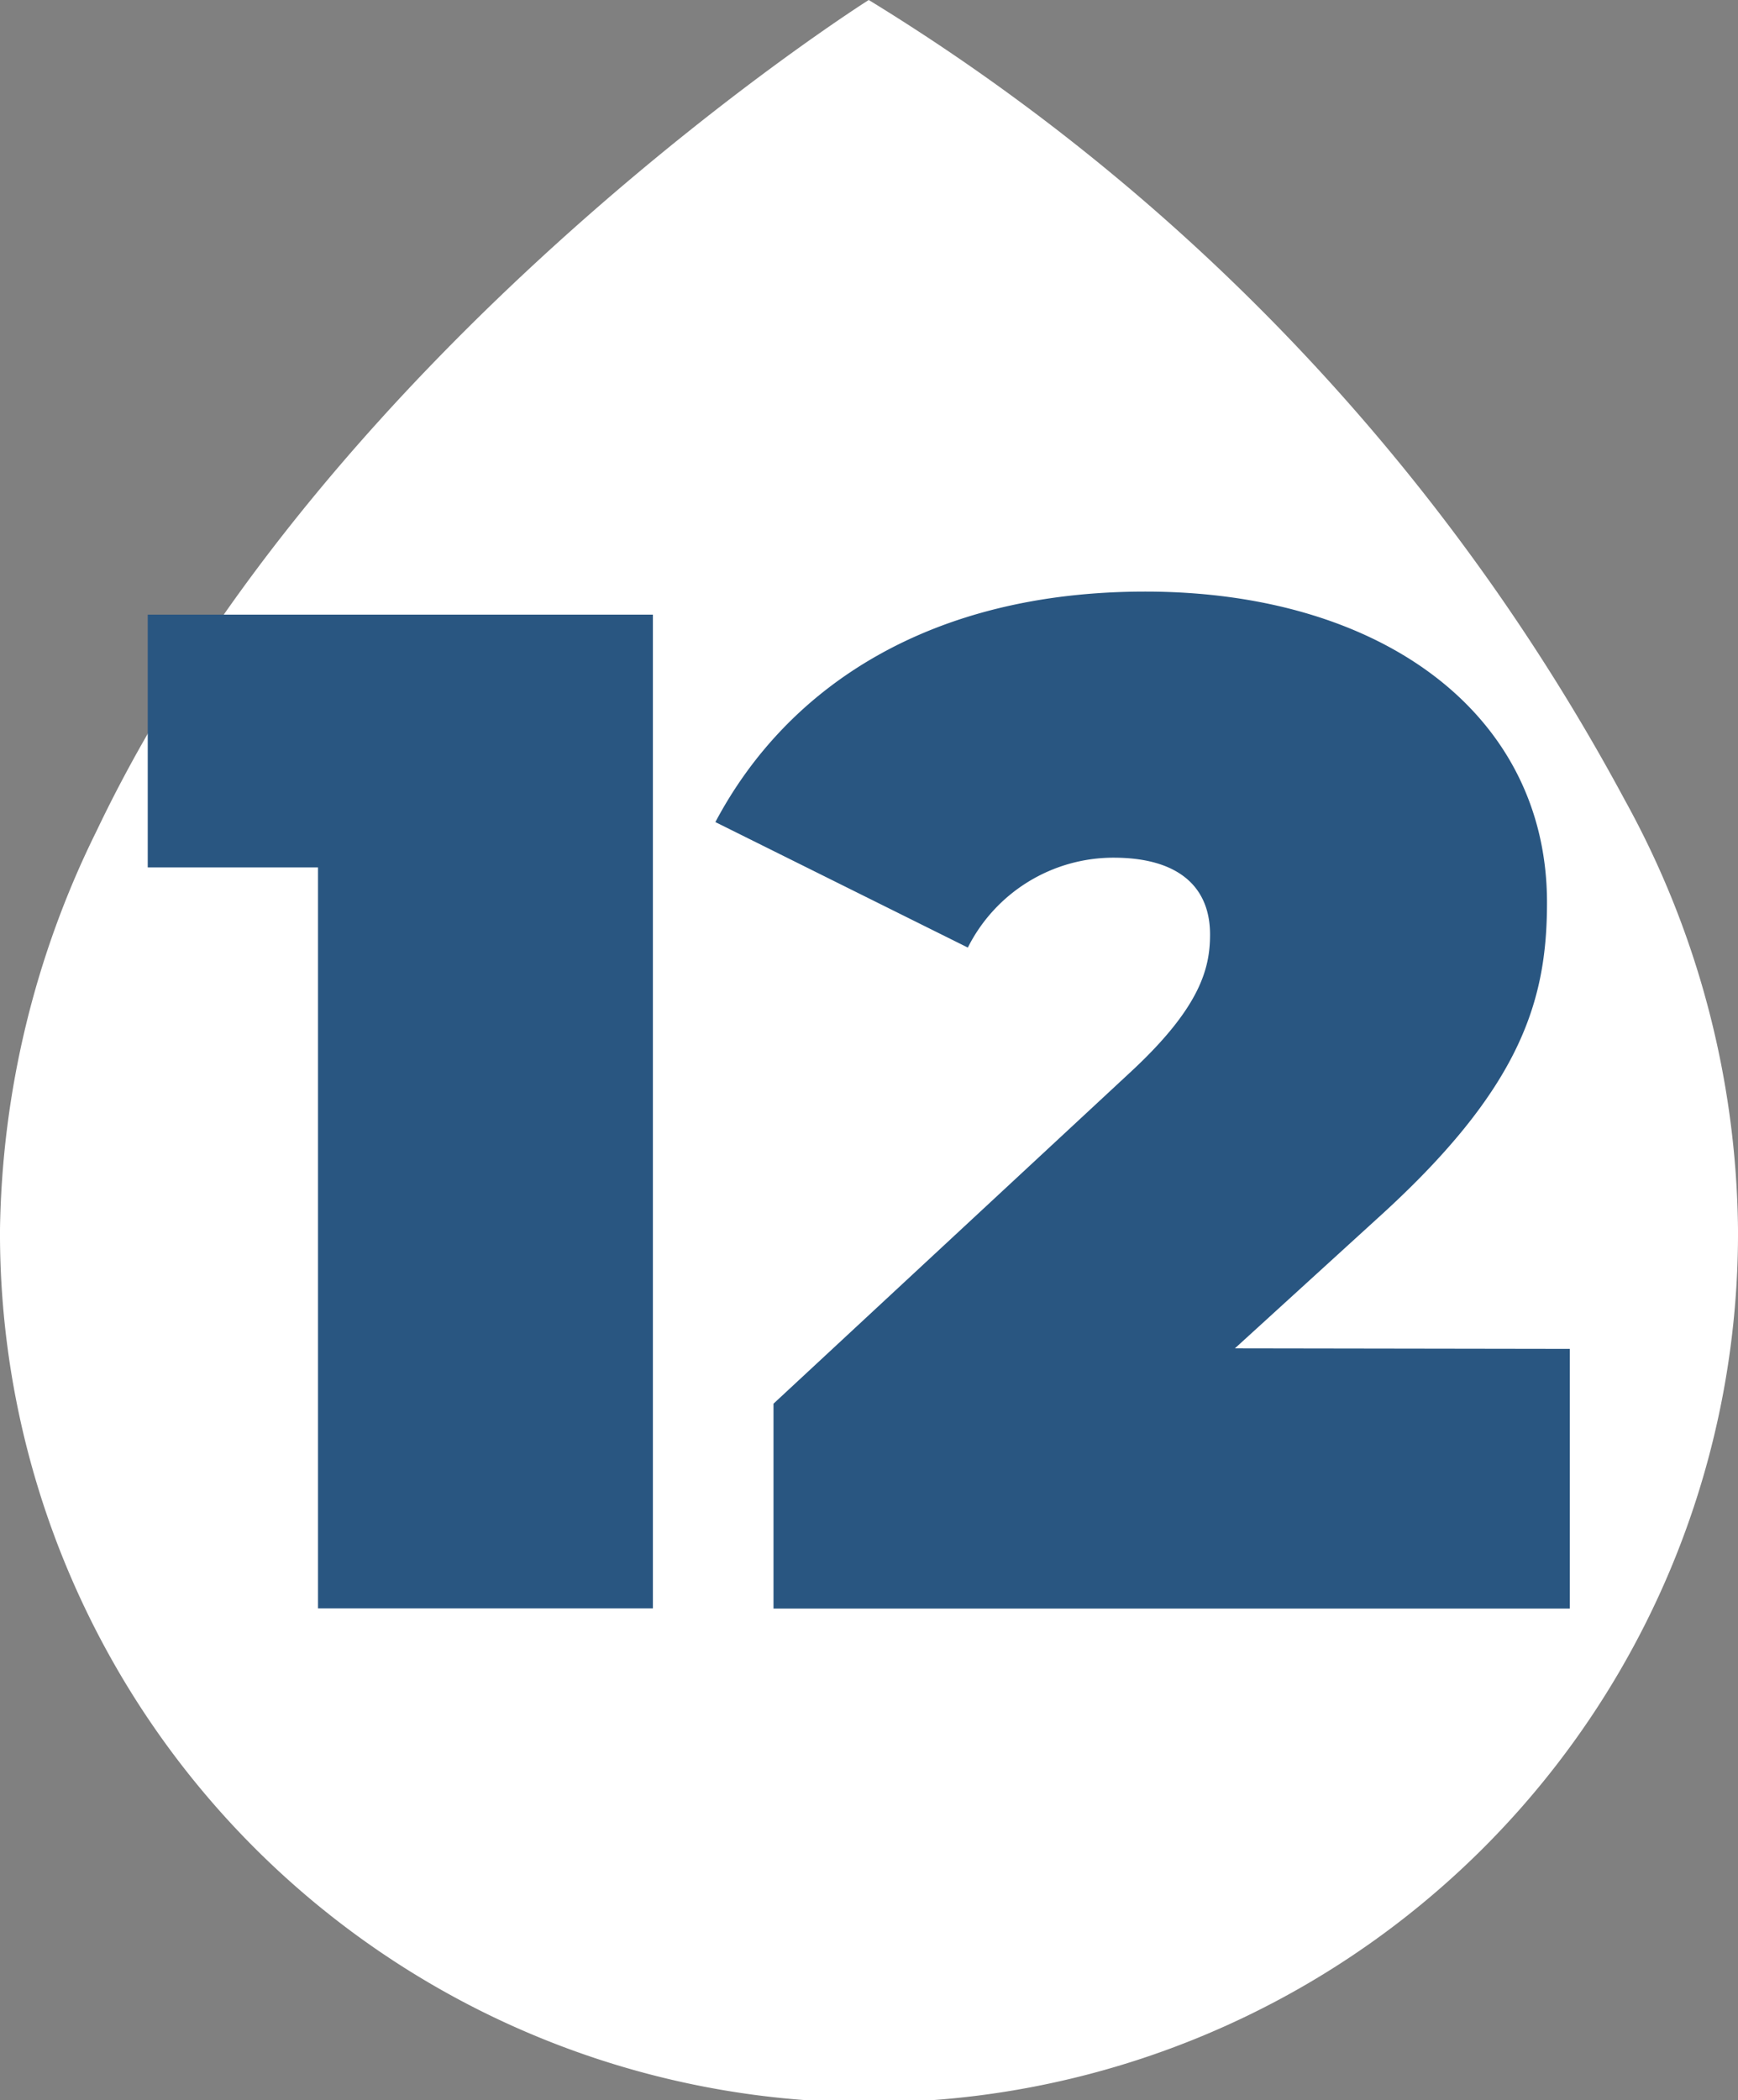 <svg xmlns="http://www.w3.org/2000/svg" viewBox="0 0 67.88 82.01"><rect x="0" y="0" width="67.88" height="82.01" fill="#808080" stroke="none"/><defs><style>.cls-1{fill:#fff;}.cls-2{fill:#295681;}</style></defs><g id="Layer_2" data-name="Layer 2"><g id="Text_boxes" data-name="Text boxes"><path id="Path_13" data-name="Path 13" class="cls-1" d="M33.93,0S12.9,13.27,3.77,32.45A36.25,36.25,0,0,0,0,48a33.94,33.94,0,0,0,67.88.31V48a35.35,35.35,0,0,0-4.42-16.76A82.31,82.31,0,0,0,33.93,0Z"/><path class="cls-2" d="M25.5,24v38.8H12.42V33.87H5.77V24Z"/><path class="cls-2" d="M61.31,52.67V62.81H30.21v-8l14-13c2.67-2.49,3.05-4,3.05-5.32,0-1.89-1.27-3-3.77-3A6.37,6.37,0,0,0,37.8,37L27.94,32.1c2.82-5.32,8.42-9,16.79-9,9.21,0,15.69,4.77,15.69,12.14,0,3.83-1,7.26-6.65,12.36l-5.54,5.05Z"/></g></g></svg>